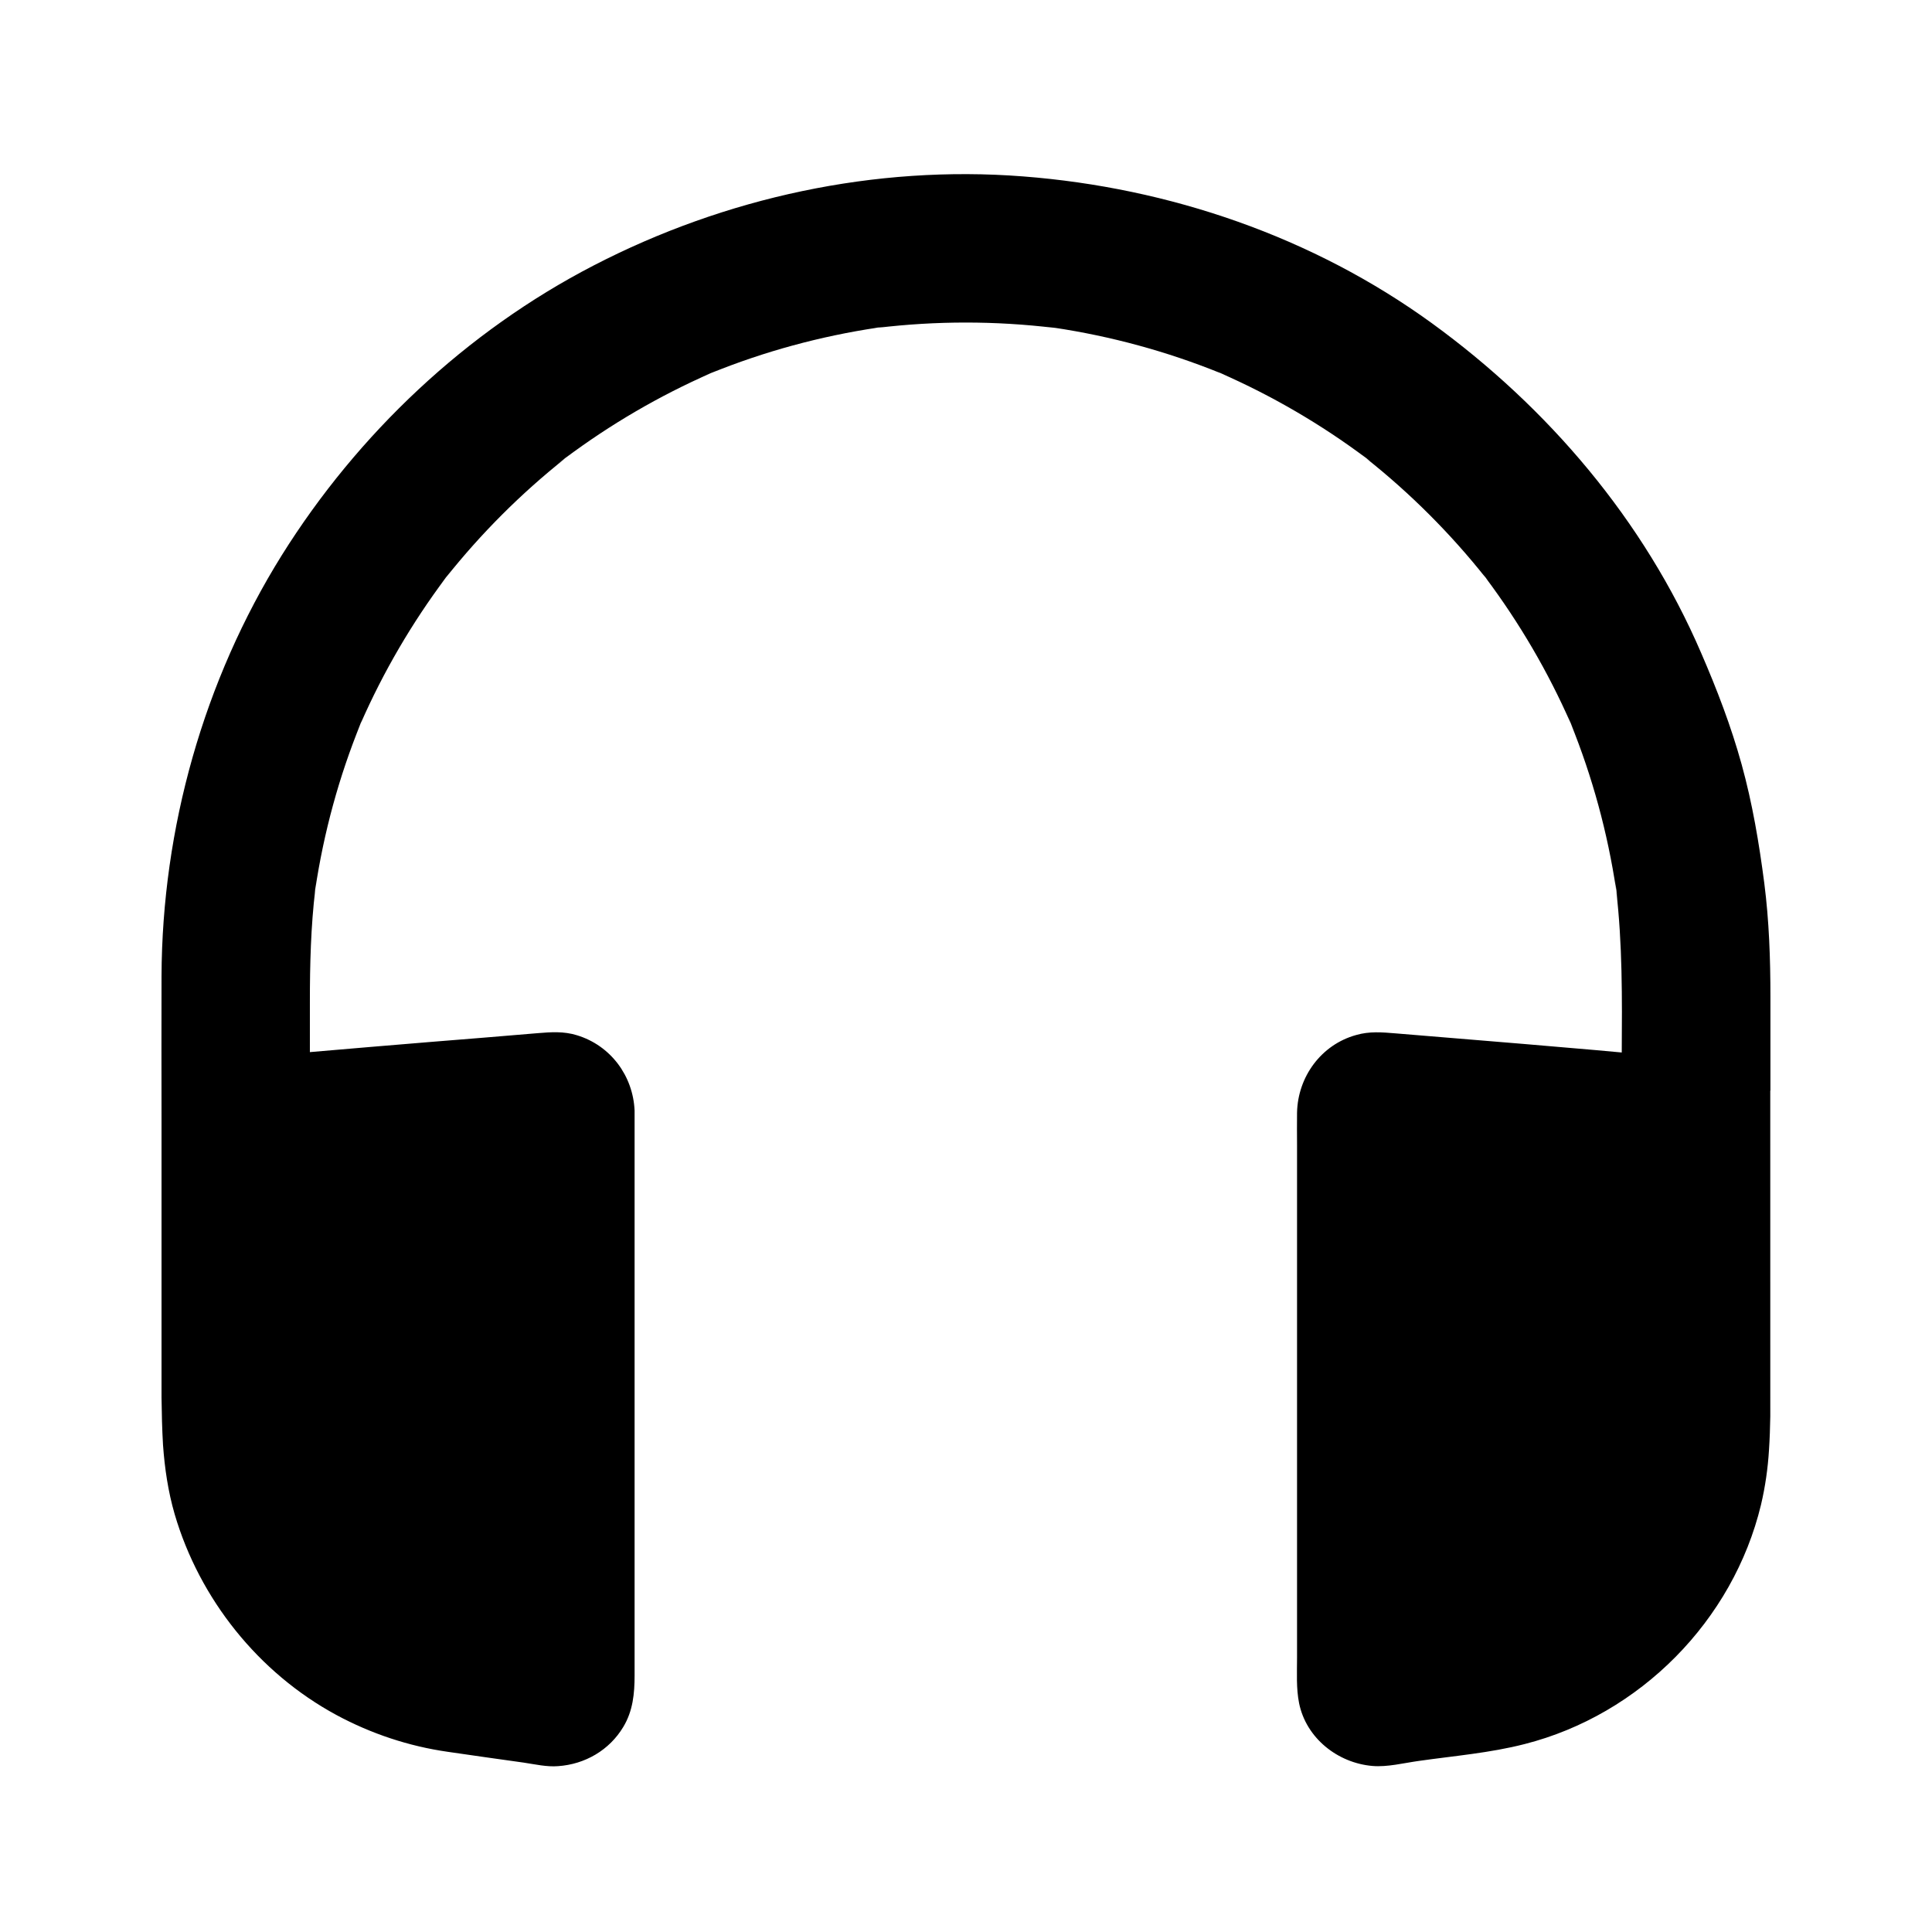 <?xml version="1.0" encoding="UTF-8"?>
<!-- Uploaded to: SVG Repo, www.svgrepo.com, Generator: SVG Repo Mixer Tools -->
<svg fill="#000000" width="800px" height="800px" version="1.1" viewBox="144 144 512 512" xmlns="http://www.w3.org/2000/svg">
 <path d="m613.18 433.01v0.148-0.344-24.648c0-10.086-0.344-20.121-1.625-30.109-1.379-10.629-3.148-21.156-6.004-31.488-2.805-10.137-6.543-19.875-10.727-29.52-15.105-35.129-40.539-64.992-71.34-87.379-31.586-22.926-69.57-35.918-108.34-38.918-39.211-3.051-78.965 5.559-113.85 23.617-33.75 17.465-62.484 44.574-82.605 76.754-20.711 33.203-31.734 72.418-31.883 111.53-0.051 12.645 0 25.238 0 37.883v12.645 61.156c0.051 4.231 0.148 8.414 0.395 12.594 0.441 6.148 1.328 12.301 3.102 18.402 6.594 22.434 22.188 41.969 42.805 53.137 9.199 4.969 19.238 8.316 29.617 9.789 6.691 0.984 13.383 1.918 20.074 2.856 2.953 0.441 6.148 1.18 9.102 0.934 7.133-0.492 13.578-4.231 17.27-10.383 2.559-4.231 3-8.855 3-13.629v-149.22-0.492c-0.395-9.199-6.348-17.27-15.301-19.977-3.492-1.082-6.887-0.836-10.43-0.543-9.398 0.789-18.793 1.574-28.191 2.312-10.727 0.887-21.402 1.77-32.129 2.707v-13.285c0-9.988 0.246-19.926 1.426-29.816-0.148 0.934-0.297 1.871-0.395 2.805 0.246-1.77 0.441-3.492 0.688-5.215-0.098 0.789-0.195 1.625-0.297 2.41 2.262-15.105 6.297-29.914 12.055-44.035-0.344 0.789-0.688 1.574-1.031 2.41 0.641-1.574 1.328-3.148 1.969-4.723-0.344 0.789-0.641 1.523-0.934 2.312 6.004-13.676 13.578-26.617 22.535-38.574-0.492 0.641-1.031 1.277-1.523 1.918 1.031-1.328 2.066-2.656 3.102-3.984-0.543 0.688-1.031 1.379-1.574 2.066 9.297-11.711 19.926-22.336 31.637-31.637-0.688 0.543-1.426 1.031-2.117 1.574 1.328-1.031 2.656-2.066 3.984-3.102-0.641 0.492-1.277 0.984-1.871 1.477 11.957-8.953 24.945-16.531 38.621-22.535-0.789 0.344-1.625 0.641-2.41 0.984 1.574-0.641 3.148-1.328 4.723-1.969-0.789 0.344-1.523 0.641-2.312 0.984 14.168-5.758 29.027-9.789 44.184-12.055-0.887 0.098-1.723 0.195-2.609 0.344 1.723-0.246 3.492-0.492 5.215-0.688-0.887 0.098-1.77 0.246-2.656 0.395 15.547-1.871 31.242-1.871 46.789 0-0.887-0.148-1.77-0.246-2.656-0.395 1.723 0.246 3.492 0.492 5.215 0.688-0.887-0.098-1.723-0.246-2.609-0.344 15.152 2.262 29.961 6.297 44.184 12.055-0.789-0.344-1.523-0.688-2.312-0.984 1.574 0.641 3.148 1.328 4.723 1.969-0.789-0.344-1.574-0.641-2.41-0.984 13.676 6.004 26.668 13.578 38.621 22.535-0.641-0.492-1.23-0.984-1.871-1.477 1.328 1.031 2.656 2.066 3.984 3.102-0.688-0.543-1.379-1.082-2.117-1.574 11.711 9.297 22.336 19.926 31.637 31.637-0.492-0.688-1.031-1.379-1.574-2.066 1.031 1.328 2.066 2.656 3.102 3.984-0.492-0.641-0.984-1.277-1.523-1.918 8.953 11.957 16.531 24.895 22.535 38.574-0.297-0.789-0.641-1.523-0.934-2.312 0.641 1.574 1.328 3.148 1.969 4.723-0.344-0.789-0.688-1.625-1.031-2.41 5.758 14.219 9.789 29.027 12.055 44.184-0.098-0.836-0.195-1.672-0.297-2.508 0.246 1.723 0.492 3.492 0.688 5.215-0.148-0.934-0.246-1.82-0.395-2.707 1.672 14.27 1.574 28.684 1.477 43.051-4.82-0.441-9.645-0.887-14.465-1.277-15.152-1.328-30.309-2.508-45.461-3.789-3.59-0.297-6.938-0.59-10.48 0.441-9.25 2.559-15.449 11.07-15.645 20.566-0.051 2.856 0 5.707 0 8.562v135.89c0 3.984-0.246 8.117 0.543 12.055 1.871 9.25 10.234 15.844 19.434 16.629 3.938 0.344 8.363-0.789 12.25-1.328 9.297-1.328 18.941-2.117 28.094-4.477 30.555-7.773 55.25-32.719 62.633-63.418 1.133-4.82 1.82-9.645 2.117-14.516 0.195-2.953 0.297-5.902 0.344-8.906v-2.016l-0.008-83.785v0.195-0.738z"/>
</svg>